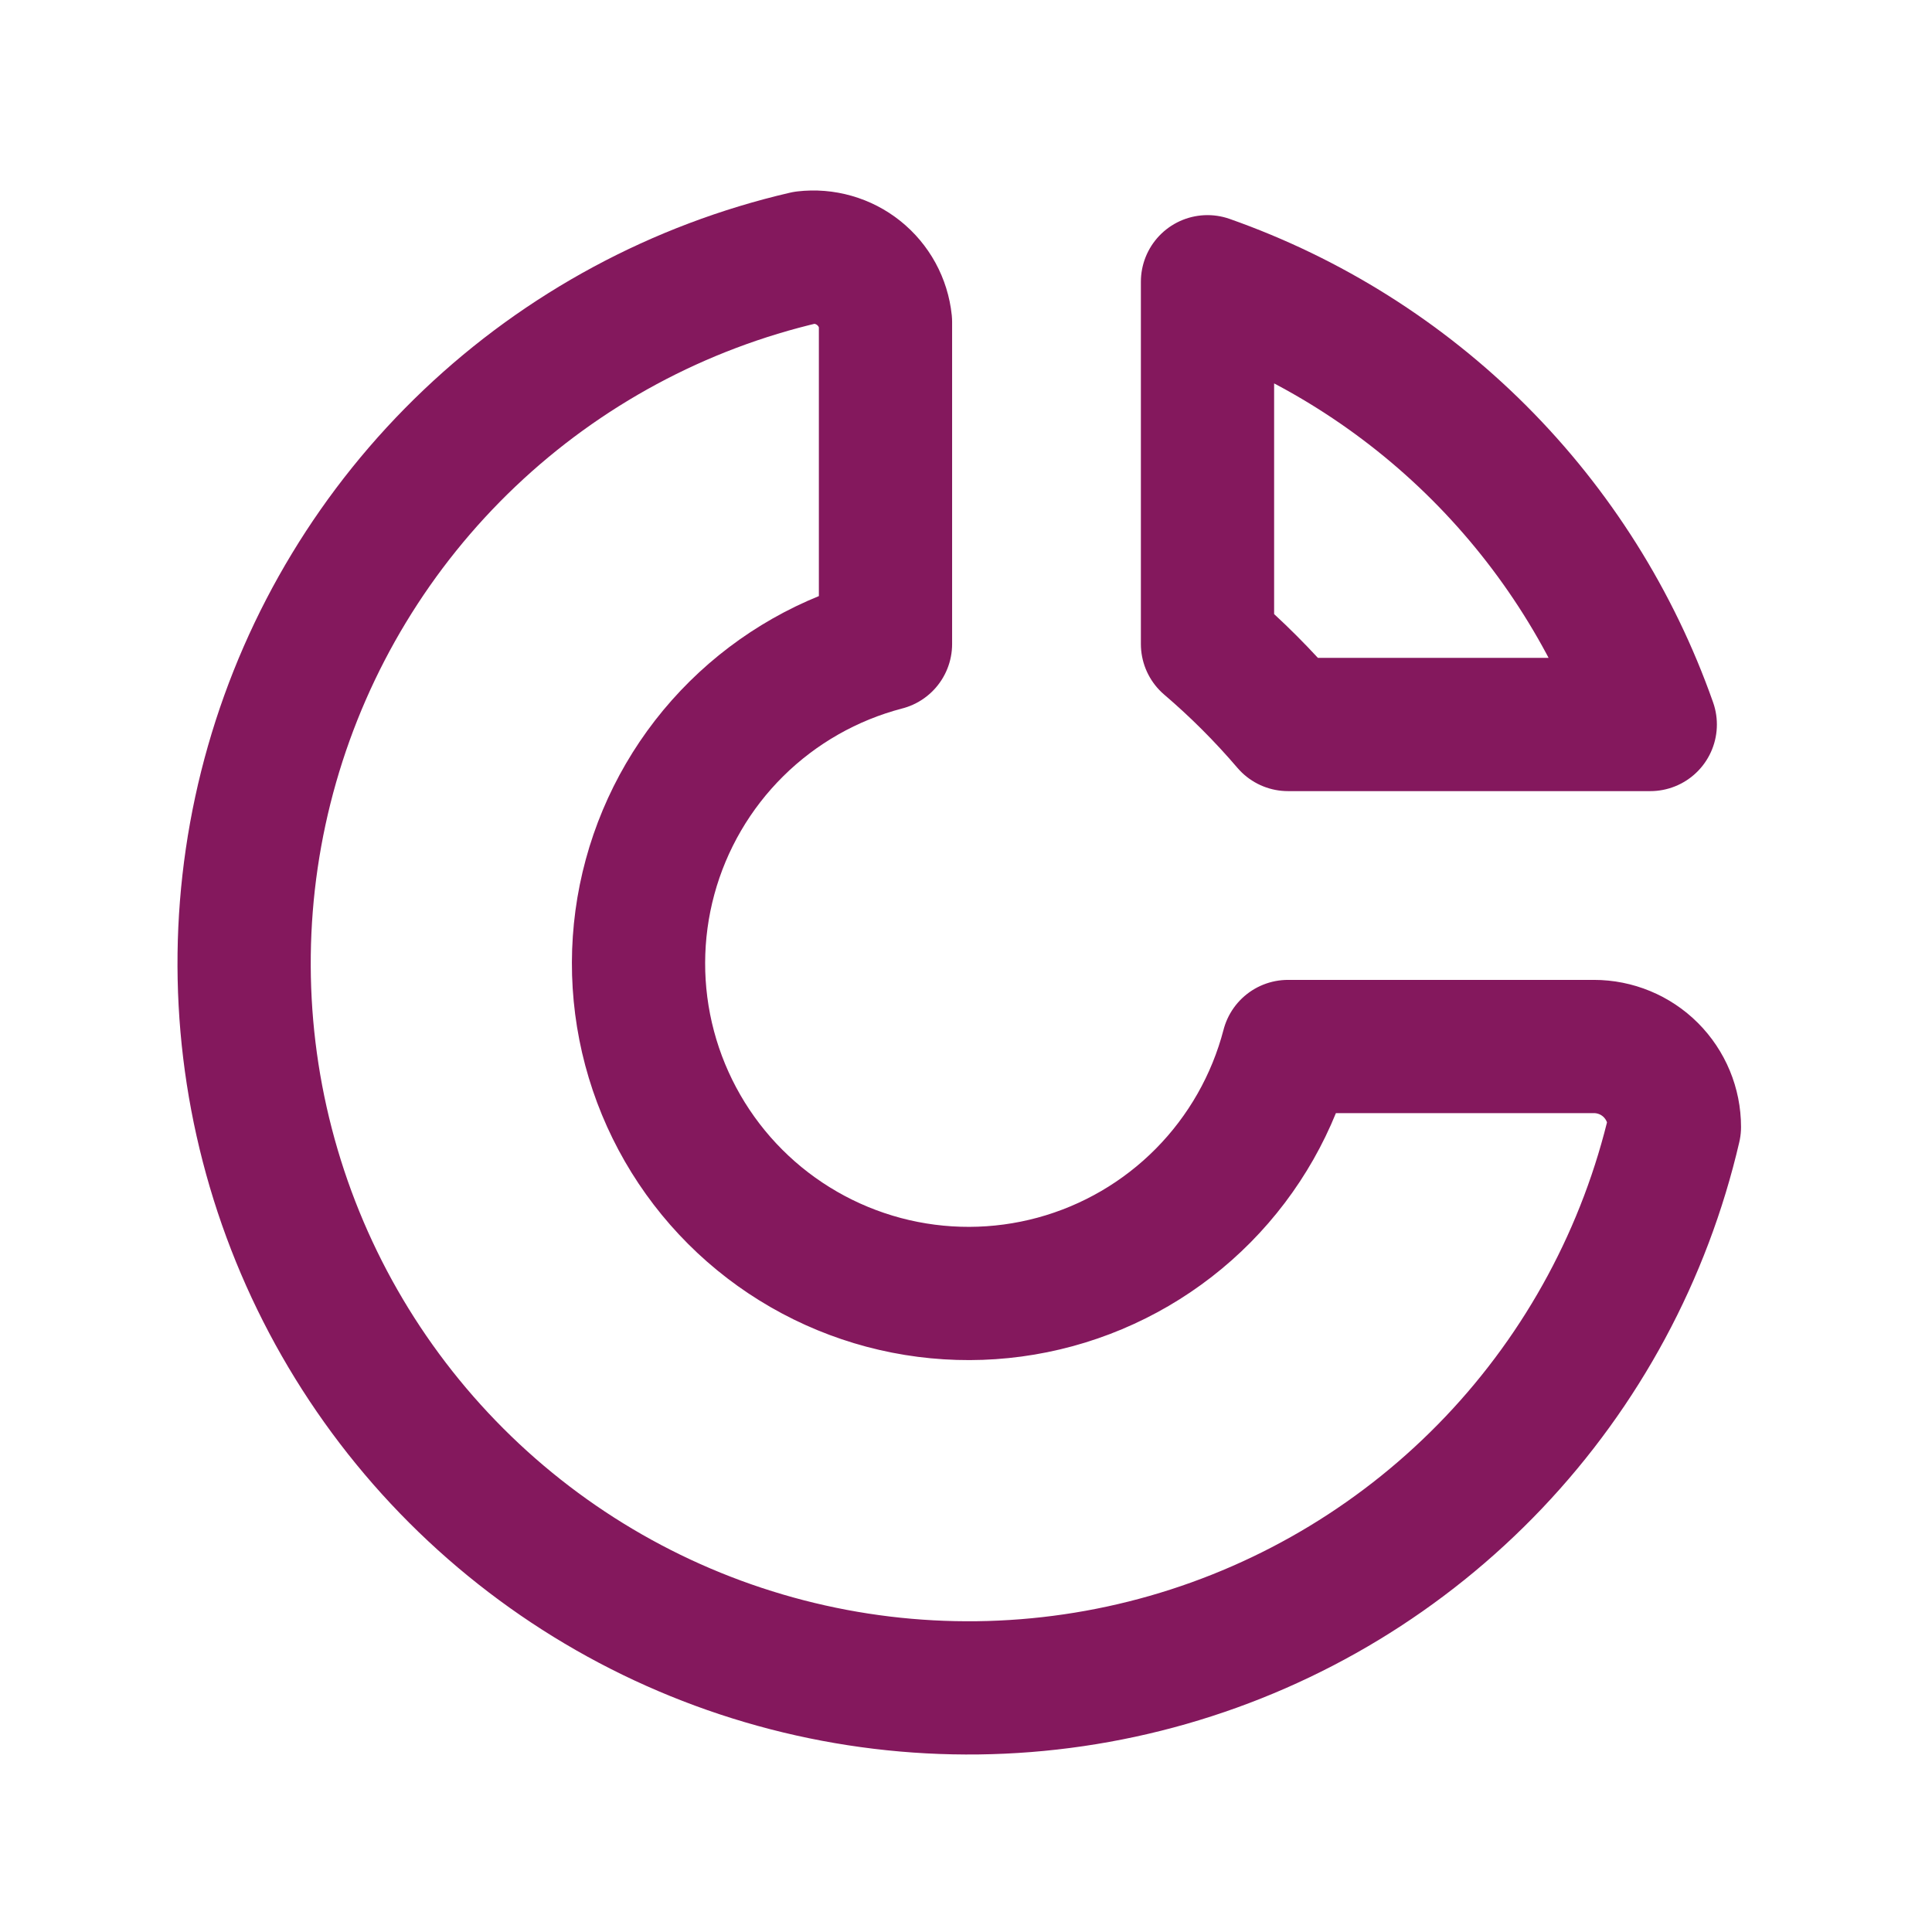 <svg width="58" height="58" viewBox="0 0 58 58" fill="none" xmlns="http://www.w3.org/2000/svg">
<g clip-path="url(#clip0_5548_901)">
<path d="M24.167 7.733C20.386 8.61 16.909 10.482 14.096 13.155C11.283 15.828 9.236 19.205 8.168 22.936C7.1 26.667 7.05 30.615 8.023 34.372C8.995 38.129 10.955 41.557 13.699 44.301C16.443 47.045 19.871 49.005 23.628 49.977C27.385 50.95 31.333 50.9 35.064 49.832C38.795 48.764 42.172 46.717 44.845 43.904C47.518 41.091 49.39 37.614 50.267 33.833C50.267 33.192 50.012 32.578 49.559 32.124C49.106 31.671 48.491 31.417 47.85 31.417H38.667C38.227 33.106 37.349 34.649 36.122 35.89C34.895 37.131 33.361 38.026 31.677 38.484C29.993 38.942 28.217 38.947 26.53 38.498C24.844 38.049 23.305 37.163 22.071 35.929C20.837 34.695 19.951 33.156 19.502 31.47C19.053 29.783 19.058 28.007 19.516 26.323C19.974 24.639 20.869 23.105 22.11 21.878C23.351 20.651 24.894 19.773 26.583 19.333V9.667C26.553 9.38 26.467 9.103 26.329 8.85C26.191 8.598 26.004 8.375 25.779 8.195C25.554 8.015 25.296 7.882 25.019 7.803C24.742 7.723 24.453 7.7 24.167 7.733Z" stroke="#84185D" stroke-width="4" stroke-linecap="round" stroke-linejoin="round"/>
<path d="M36.25 8.458C39.319 9.539 42.105 11.294 44.406 13.594C46.706 15.895 48.461 18.681 49.542 21.75H38.667C37.926 20.882 37.118 20.074 36.25 19.333V8.458Z" stroke="#84185D" stroke-width="4" stroke-linecap="round" stroke-linejoin="round"/>
</g>
<defs>
<clipPath id="clip0_5548_901">
<rect width="58" height="58" fill="white"/>
</clipPath>
</defs>
</svg>
